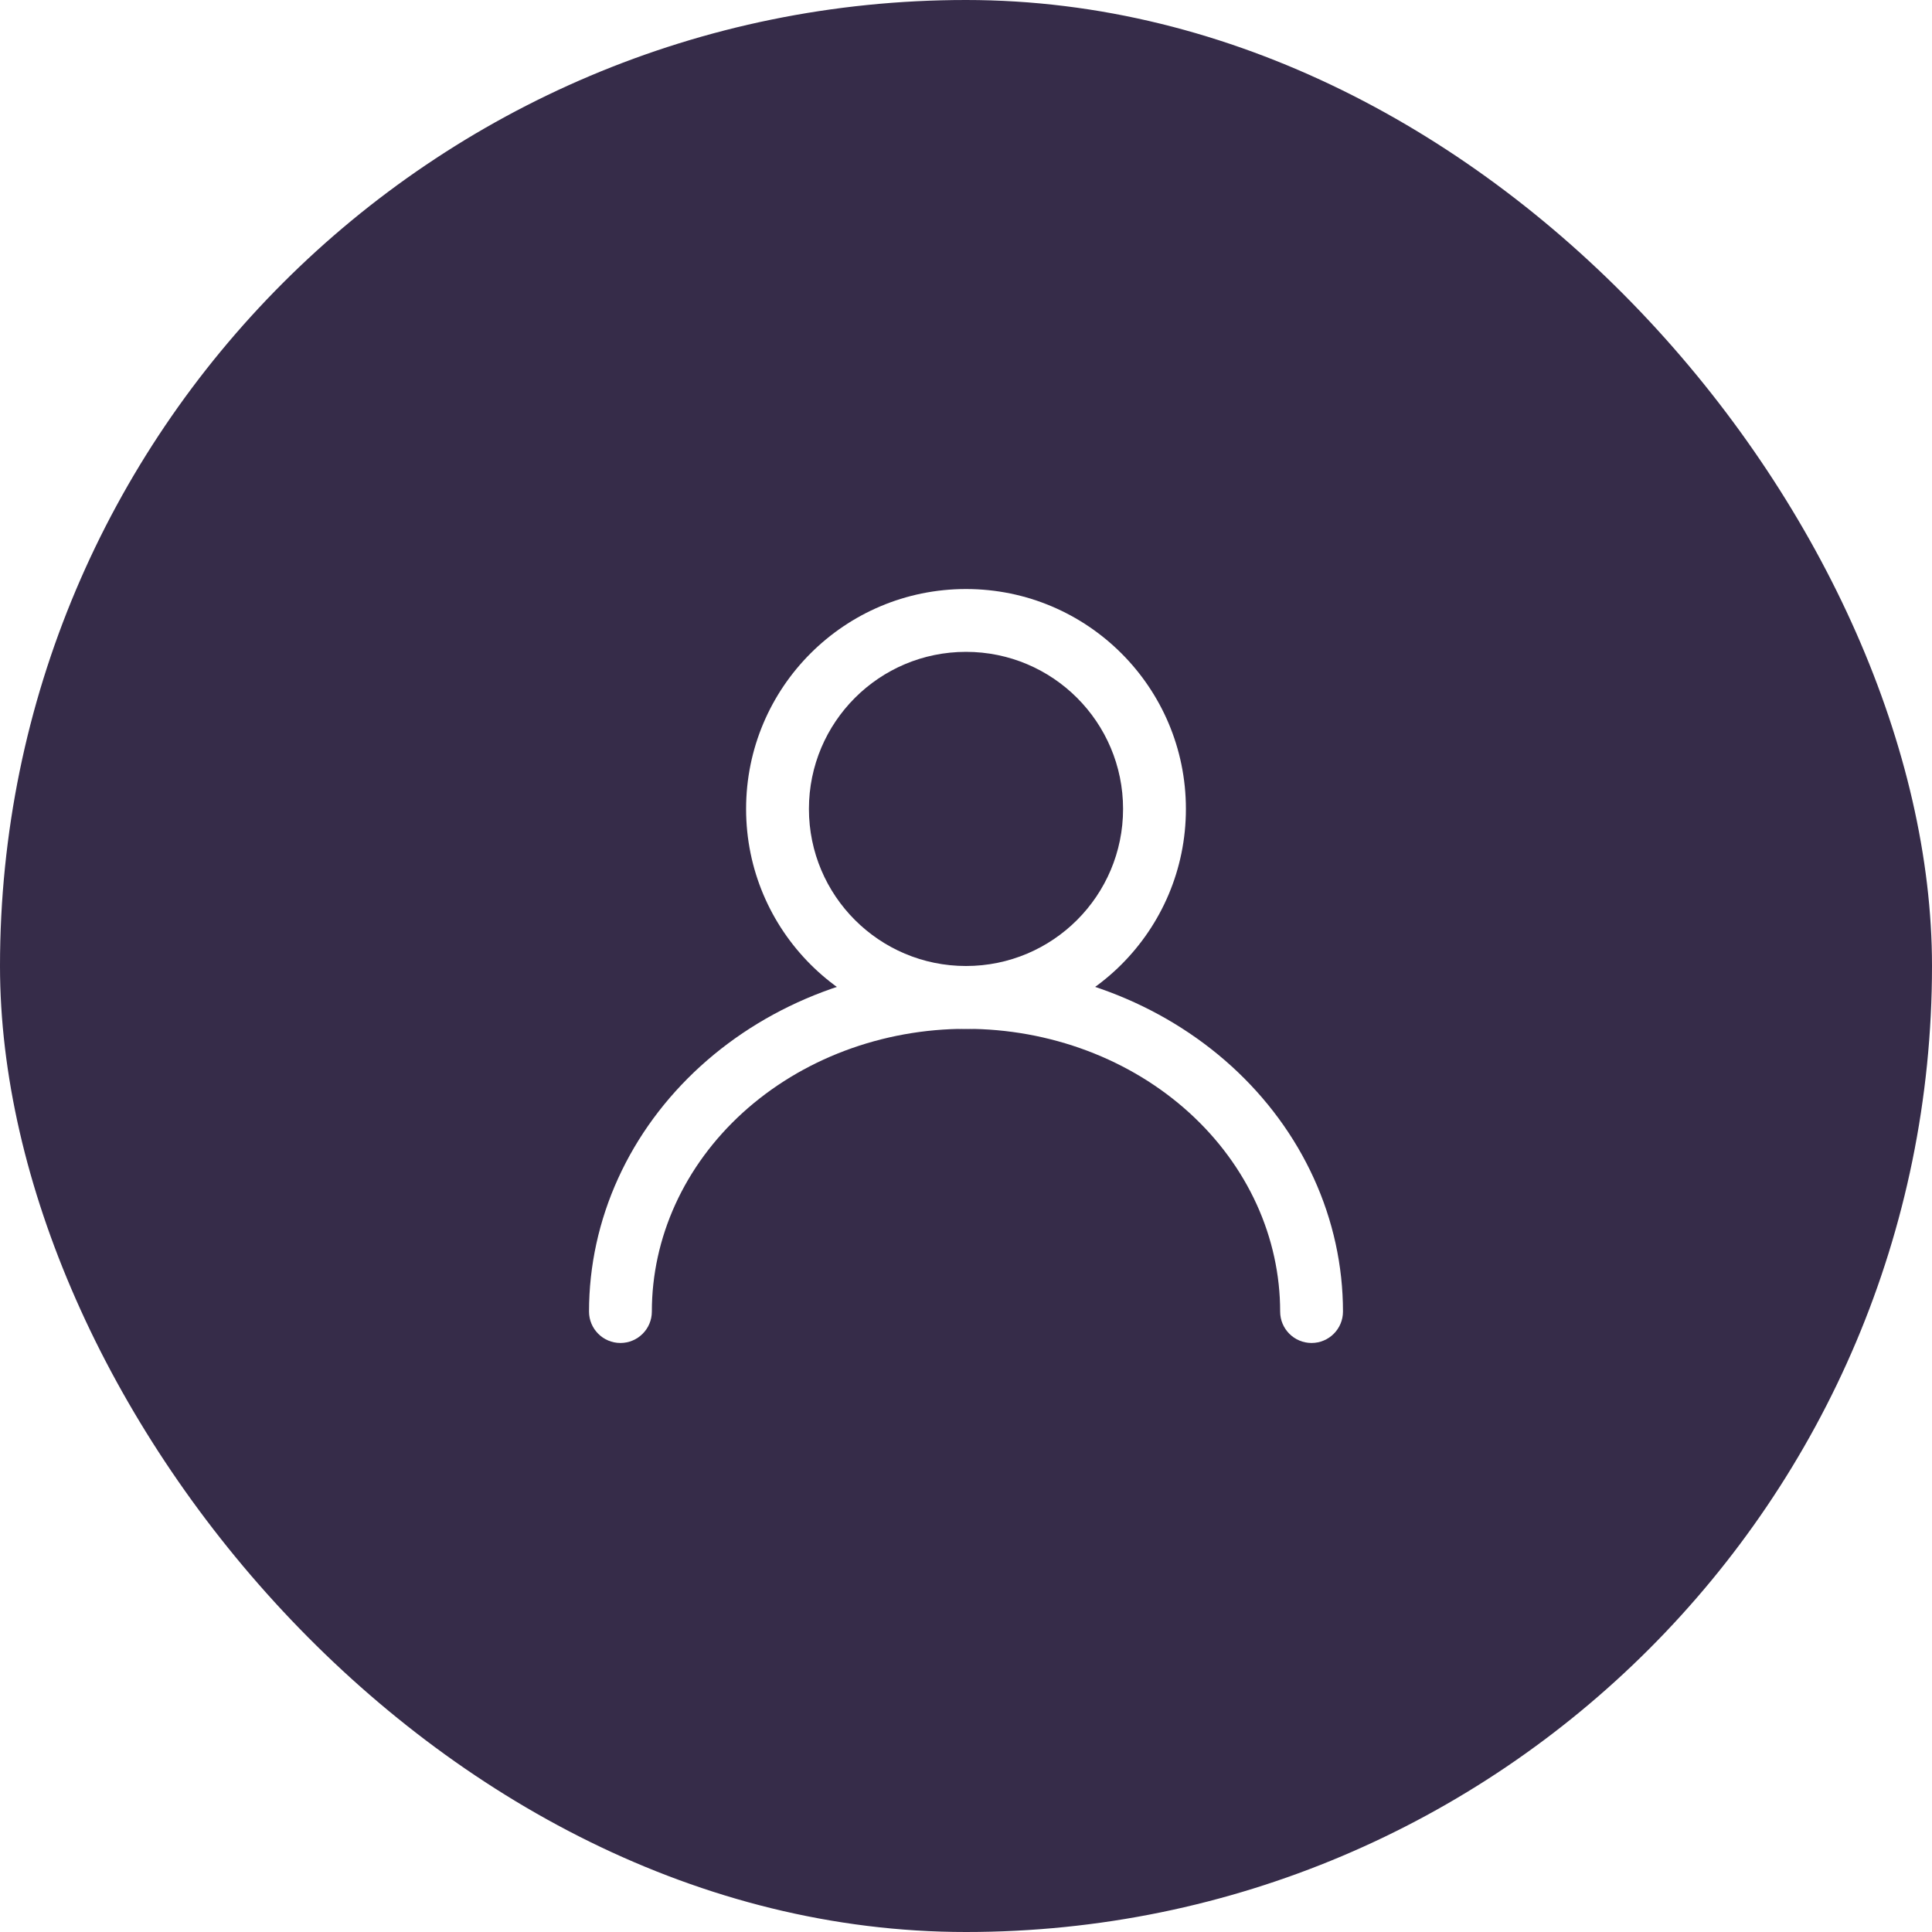 <?xml version="1.0" encoding="UTF-8"?> <svg xmlns="http://www.w3.org/2000/svg" width="164" height="164" viewBox="0 0 164 164" fill="none"><g filter="url(#filter0_i_584_87)"><rect width="164" height="164" rx="82" fill="#362C49"></rect><path fill-rule="evenodd" clip-rule="evenodd" d="M82 55.333C74.636 55.333 68.667 61.303 68.667 68.667C68.667 76.031 74.636 82 82 82C89.364 82 95.333 76.031 95.333 68.667C95.333 61.303 89.364 55.333 82 55.333ZM63.333 68.667C63.333 58.357 71.691 50 82 50C92.309 50 100.667 58.357 100.667 68.667C100.667 78.976 92.309 87.333 82 87.333C71.691 87.333 63.333 78.976 63.333 68.667Z" fill="white"></path><path fill-rule="evenodd" clip-rule="evenodd" d="M69.835 84.201C73.698 82.746 77.831 82 82 82C86.169 82 90.302 82.746 94.165 84.201C98.028 85.656 101.554 87.794 104.536 90.504C107.517 93.215 109.898 96.447 111.527 100.023C113.157 103.6 114 107.444 114 111.333C114 112.806 112.806 114 111.333 114C109.861 114 108.667 112.806 108.667 111.333C108.667 108.219 107.992 105.128 106.674 102.234C105.355 99.34 103.414 96.692 100.948 94.45C98.482 92.208 95.54 90.418 92.286 89.192C89.031 87.967 85.535 87.333 82 87.333C78.465 87.333 74.969 87.967 71.714 89.192C68.46 90.418 65.518 92.208 63.052 94.45C60.586 96.692 58.645 99.34 57.326 102.234C56.008 105.128 55.333 108.219 55.333 111.333C55.333 112.806 54.139 114 52.667 114C51.194 114 50 112.806 50 111.333C50 107.444 50.843 103.6 52.473 100.023C54.102 96.447 56.483 93.215 59.464 90.504C62.446 87.794 65.972 85.656 69.835 84.201Z" fill="white"></path></g><defs><filter id="filter0_i_584_87" x="0" y="0" width="164" height="164" filterUnits="userSpaceOnUse" color-interpolation-filters="sRGB"><feFlood flood-opacity="0" result="BackgroundImageFix"></feFlood><feBlend mode="normal" in="SourceGraphic" in2="BackgroundImageFix" result="shape"></feBlend><feColorMatrix in="SourceAlpha" type="matrix" values="0 0 0 0 0 0 0 0 0 0 0 0 0 0 0 0 0 0 127 0" result="hardAlpha"></feColorMatrix><feOffset></feOffset><feGaussianBlur stdDeviation="16.5"></feGaussianBlur><feComposite in2="hardAlpha" operator="arithmetic" k2="-1" k3="1"></feComposite><feColorMatrix type="matrix" values="0 0 0 0 0.473 0 0 0 0 0.268 0 0 0 0 0.86 0 0 0 1 0"></feColorMatrix><feBlend mode="normal" in2="shape" result="effect1_innerShadow_584_87"></feBlend></filter></defs></svg> 